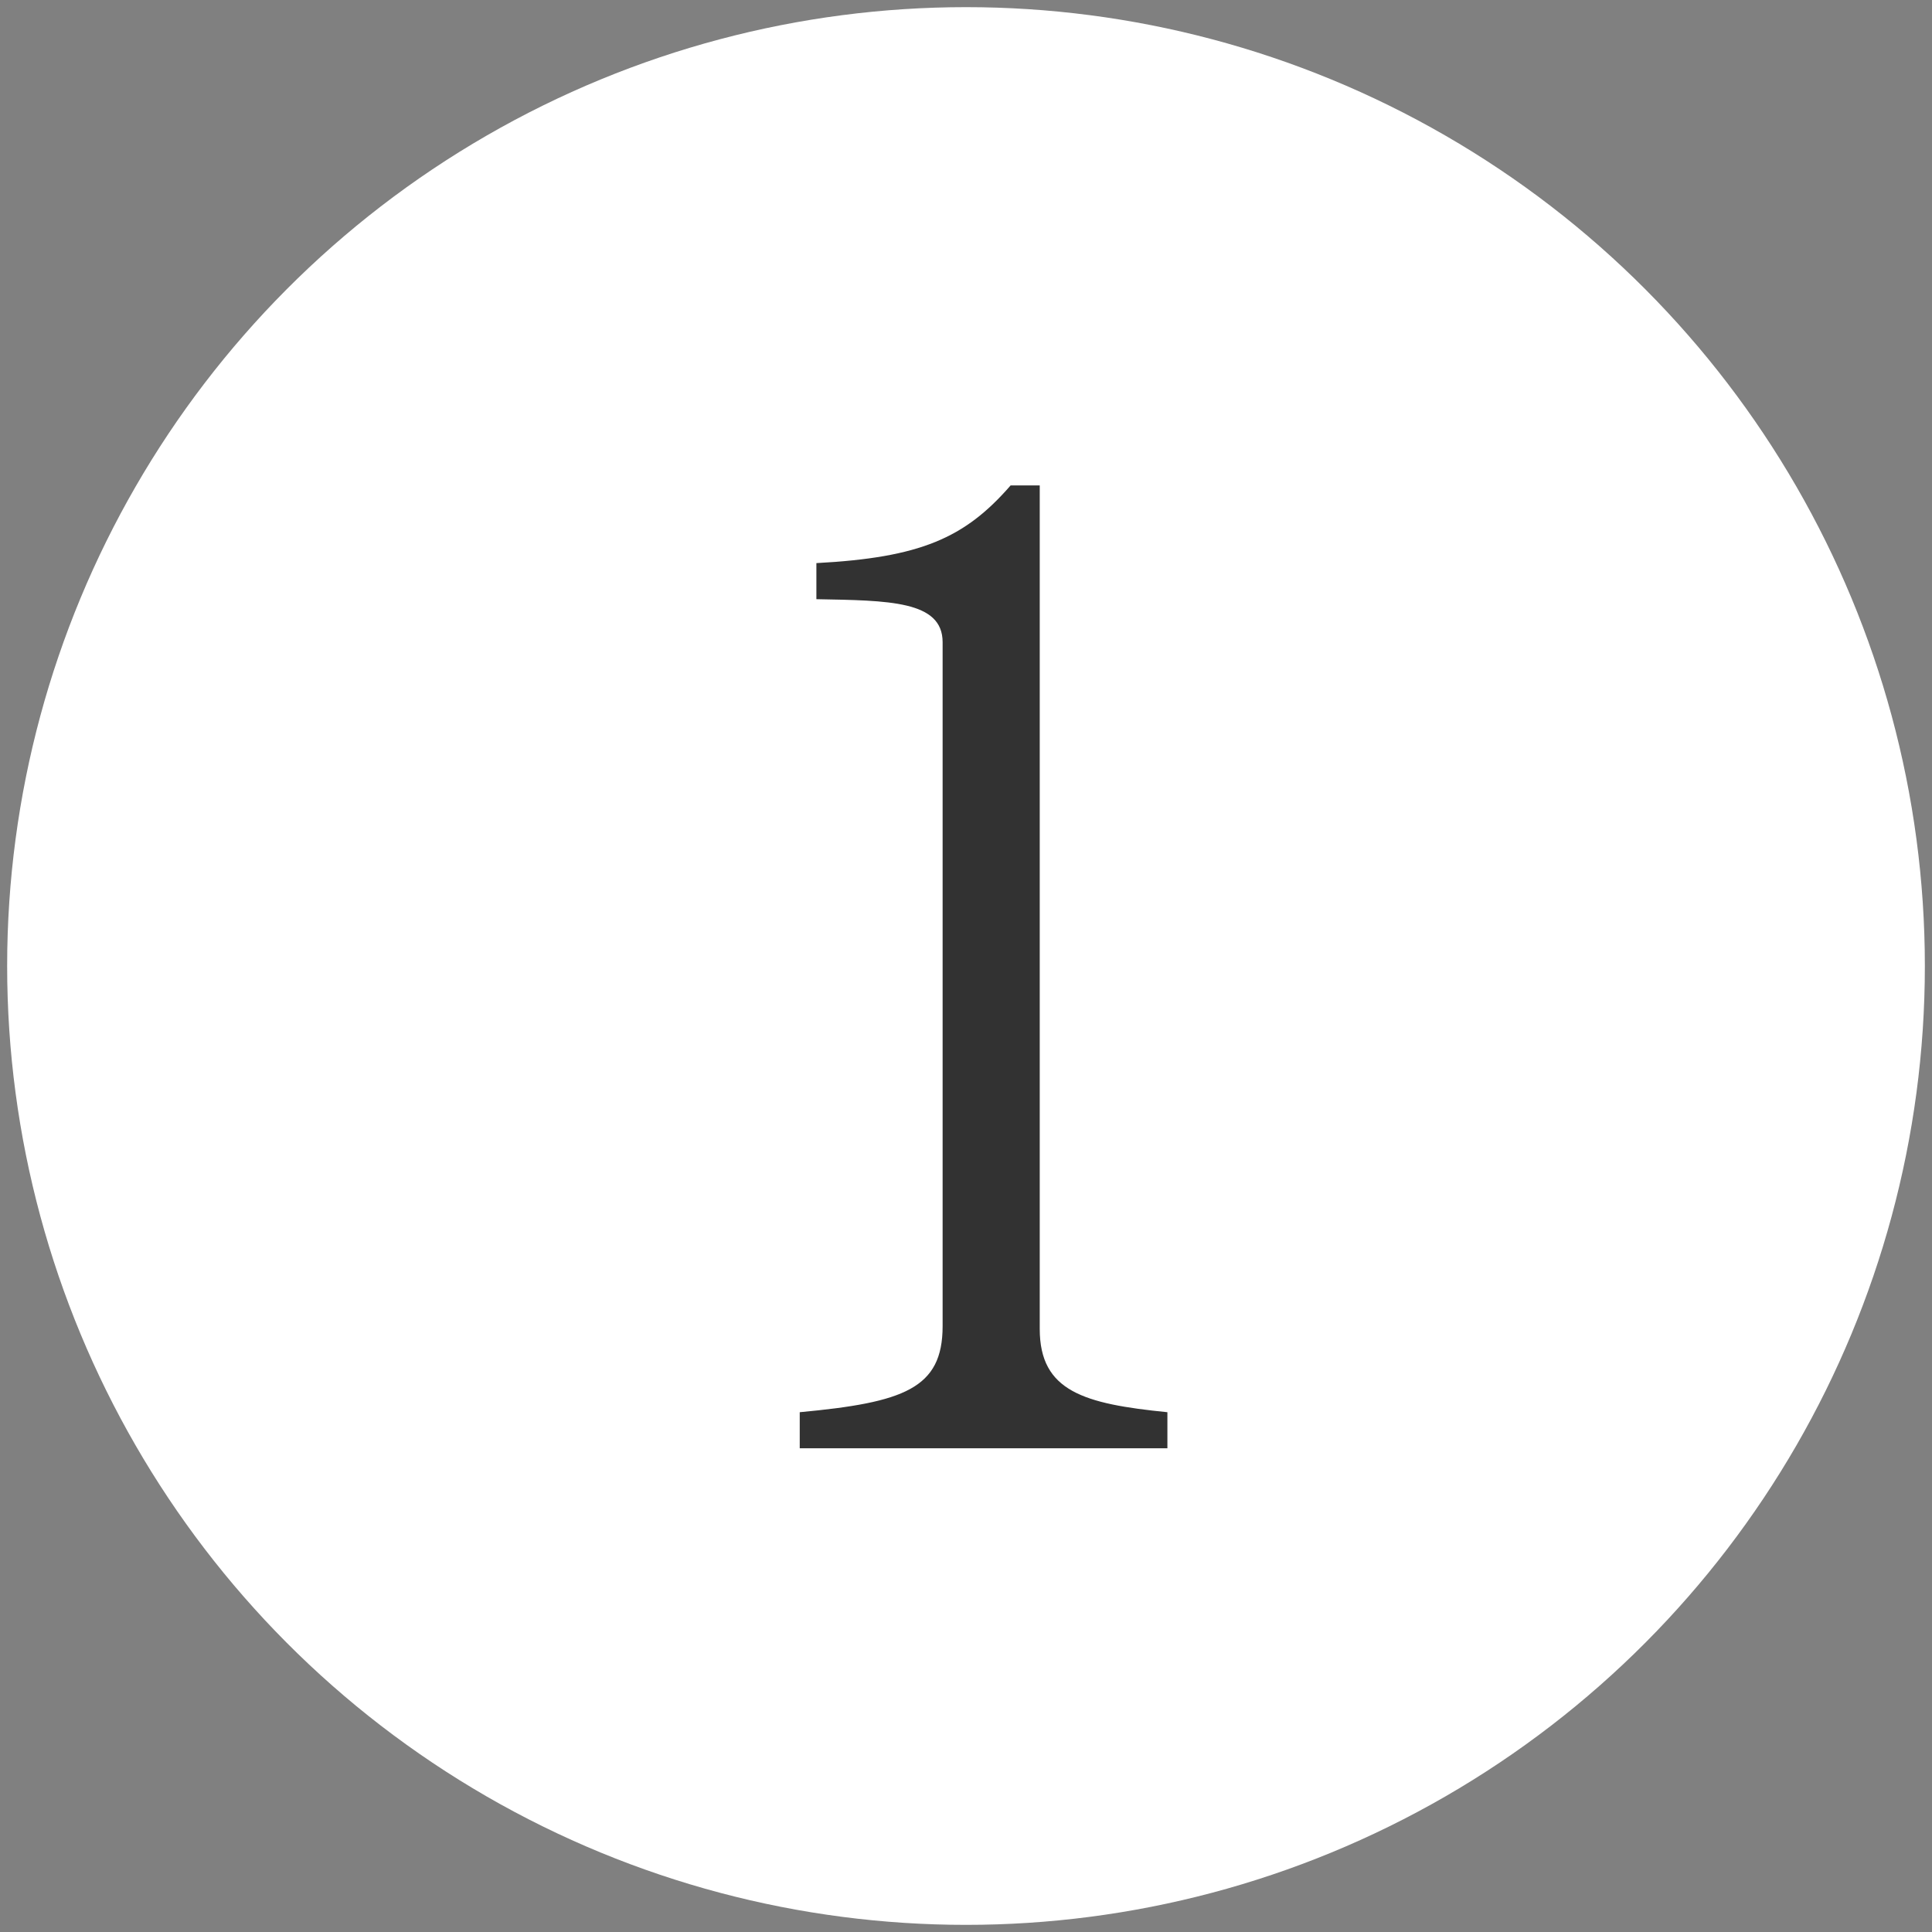 <?xml version="1.0" encoding="UTF-8"?>
<svg id="_編集モード" data-name="編集モード" xmlns="http://www.w3.org/2000/svg" width="135.051" height="135.051" version="1.1" viewBox="0 0 135.051 135.051">
  <rect x="0" y="0" width="135.051" height="135.051" fill="#808080" stroke="none"/>
  <circle cx="67.526" cy="67.526" r="67.026" fill="#fff" stroke-width="0"/>
  <path d="M72.68,33.93v58.967c0,4.364,3.104,5.237,8.924,5.819v2.521h-25.701v-2.521c7.273-.679,9.988-1.649,9.988-6.013v-47.813c0-2.91-3.781-2.91-8.824-3.006v-2.522c7.273-.388,10.377-1.746,13.578-5.431h2.035Z" fill="#323232" stroke-width="0"/>
</svg>